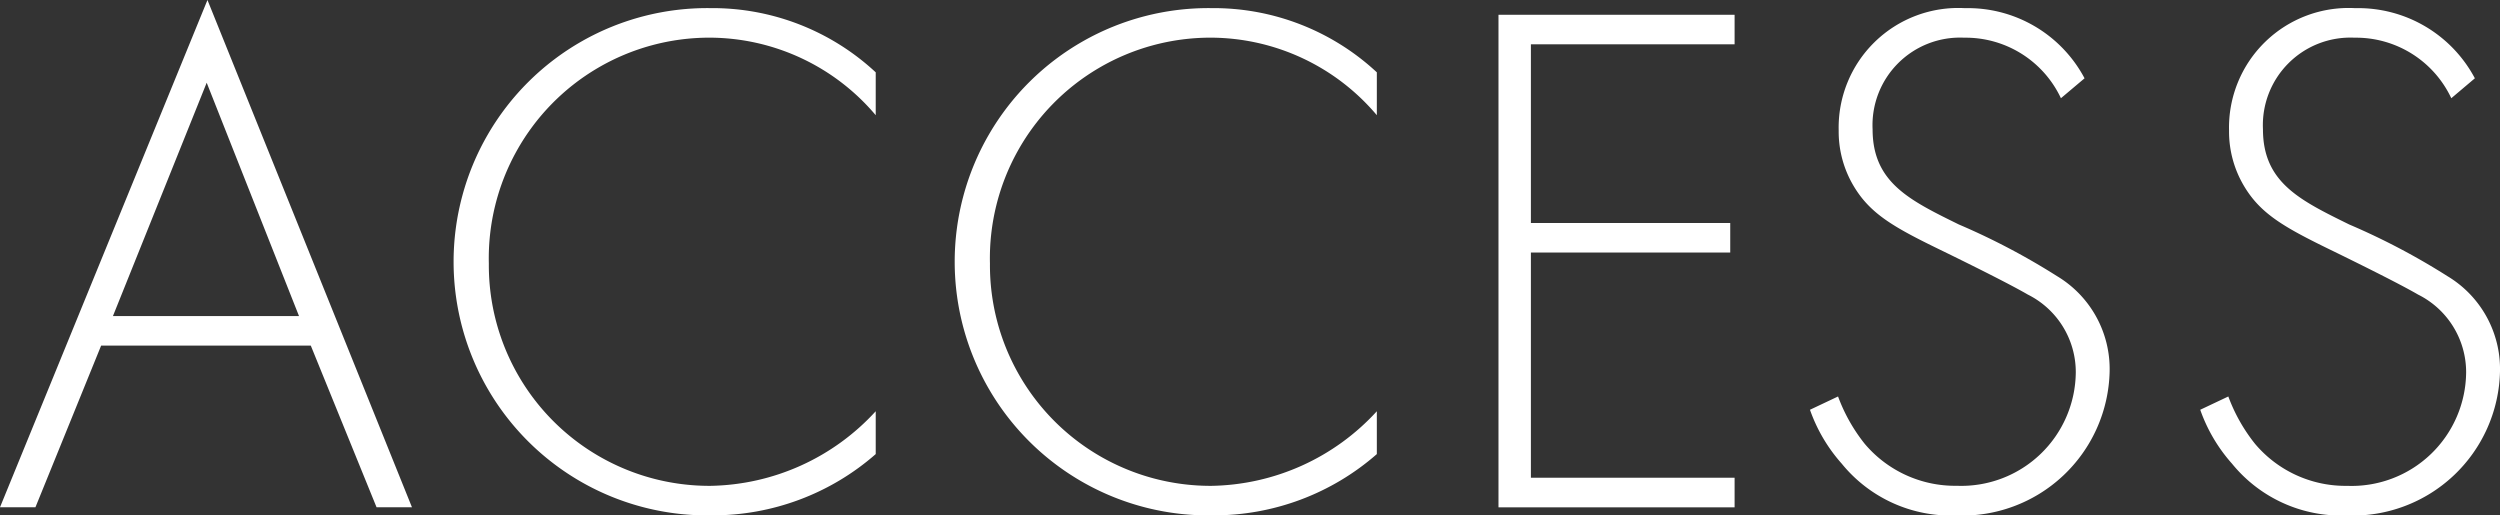 <svg xmlns="http://www.w3.org/2000/svg" xmlns:xlink="http://www.w3.org/1999/xlink" width="122.827" height="25.322" viewBox="0 0 122.827 25.322"><rect x="0" y="0" width="122.827" height="25.322" fill="#333333" stroke="none"/><defs><clipPath id="a"><rect width="122.827" height="25.321" fill="none"/></clipPath></defs><g transform="translate(0 0.001)"><g clip-path="url(#a)"><path d="M33,5.481a10.712,10.712,0,0,0-8.162-3.81,10.841,10.841,0,0,0-10.846,11.1A10.838,10.838,0,0,0,24.877,23.691,11.249,11.249,0,0,0,33,20.026v2.105a12.149,12.149,0,0,1-8.052,3.01A12.462,12.462,0,1,1,24.877.22,11.775,11.775,0,0,1,33,3.375Z" transform="translate(10.025 0.178)" fill="#fff"/><path d="M46.577,5.481a10.712,10.712,0,0,0-8.162-3.81,10.841,10.841,0,0,0-10.846,11.1A10.838,10.838,0,0,0,38.453,23.691a11.249,11.249,0,0,0,8.124-3.665v2.105a12.149,12.149,0,0,1-8.052,3.01A12.462,12.462,0,1,1,38.453.22a11.775,11.775,0,0,1,8.124,3.155Z" transform="translate(21.068 0.178)" fill="#fff"/><path d="M52.2,1.851H42.192V10.63h9.794v1.451H42.192V23.145H52.2V24.6H40.6V.4H52.2Z" transform="translate(33.022 0.325)" fill="#fff"/><path d="M61.369,4.646a5.173,5.173,0,0,0-4.753-2.974,4.3,4.3,0,0,0-4.5,4.5c0,2.613,1.815,3.484,4.245,4.68a33.86,33.86,0,0,1,4.824,2.539,5.32,5.32,0,0,1,2.577,4.68,7.242,7.242,0,0,1-7.546,7.074A6.907,6.907,0,0,1,50.6,22.6a7.927,7.927,0,0,1-1.561-2.648l1.38-.653a8.361,8.361,0,0,0,1.306,2.321,5.812,5.812,0,0,0,4.535,2.067,5.626,5.626,0,0,0,5.839-5.585,4.259,4.259,0,0,0-2.357-3.81c-.689-.4-2.105-1.124-4.1-2.1C53.243,11.031,52.044,10.378,51.21,9a5.225,5.225,0,0,1-.76-2.758,5.876,5.876,0,0,1,6.2-6.021A6.487,6.487,0,0,1,62.53,3.667Z" transform="translate(39.886 0.179)" fill="#fff"/><path d="M71.945,4.646a5.173,5.173,0,0,0-4.753-2.974,4.3,4.3,0,0,0-4.5,4.5c0,2.613,1.815,3.484,4.245,4.68a33.859,33.859,0,0,1,4.824,2.539,5.32,5.32,0,0,1,2.577,4.68,7.242,7.242,0,0,1-7.546,7.074A6.907,6.907,0,0,1,61.171,22.6a7.927,7.927,0,0,1-1.561-2.648l1.38-.653A8.361,8.361,0,0,0,62.3,21.623a5.812,5.812,0,0,0,4.535,2.067,5.626,5.626,0,0,0,5.839-5.585,4.259,4.259,0,0,0-2.357-3.81c-.689-.4-2.105-1.124-4.1-2.1C63.819,11.031,62.62,10.378,61.786,9a5.225,5.225,0,0,1-.76-2.758,5.876,5.876,0,0,1,6.2-6.021,6.487,6.487,0,0,1,5.877,3.446Z" transform="translate(48.489 0.179)" fill="#fff"/></g><g transform="translate(0 -0.001)"><path d="M10.155,4.064l4.535,11.463H5.549ZM10.193,0,0,24.922H1.741l3.228-7.943h10.3L18.5,24.922H20.24Z" fill="#fff"/></g></g></svg>